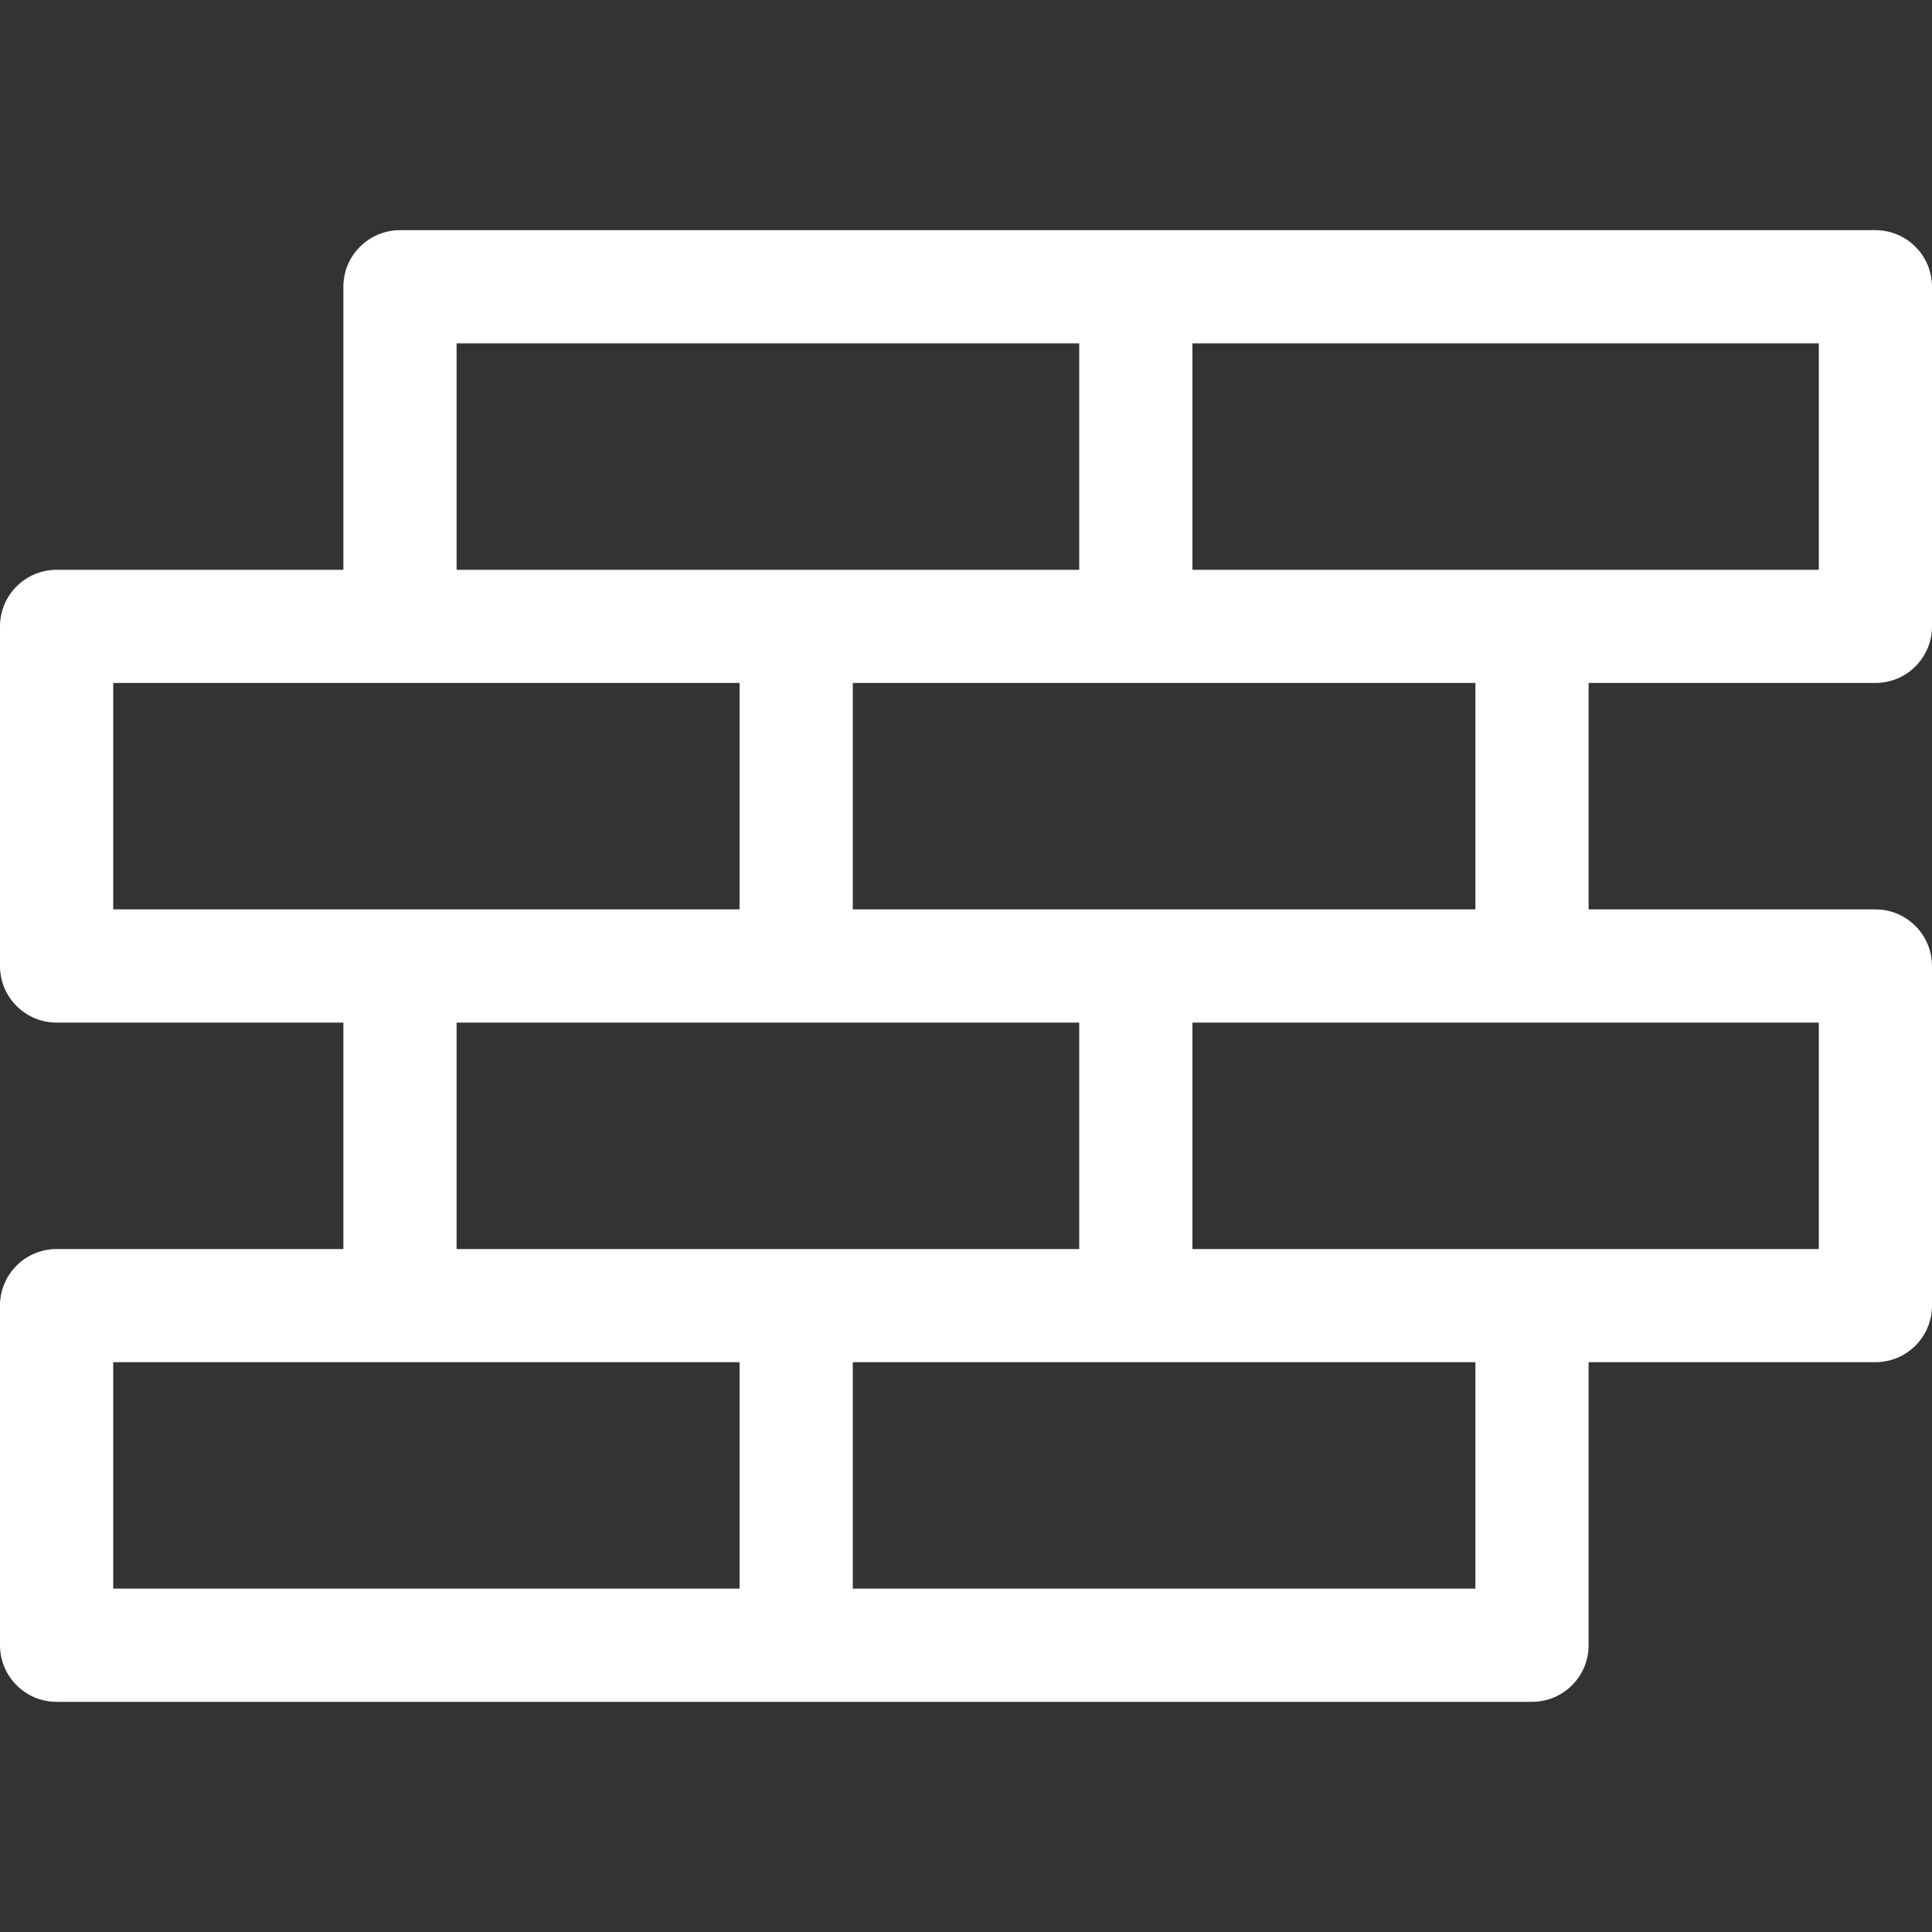 <svg xmlns="http://www.w3.org/2000/svg" width="30" height="30" viewBox="0 0 30 30" fill="none"><rect x="0" y="0" width="30" height="30" fill="#333333" stroke="none"/><path d="M29.121 3.574C28.472 3.574 6.843 3.574 6.211 3.574C5.726 3.574 5.332 3.968 5.332 4.453V8.848H0.879C0.394 8.848 0 9.241 0 9.727V15C0 15.485 0.394 15.879 0.879 15.879H5.332V19.395H0.879C0.394 19.395 0 19.788 0 20.273V25.547C0 26.032 0.394 26.426 0.879 26.426H23.789C24.274 26.426 24.668 26.032 24.668 25.547V21.152H29.121C29.607 21.152 30 20.759 30 20.273V15C30 14.515 29.607 14.121 29.121 14.121H24.668V10.605H29.121C29.607 10.605 30 10.212 30 9.727V4.453C30 3.968 29.607 3.574 29.121 3.574ZM7.09 5.332H16.758V8.848C15.778 8.848 8.272 8.848 7.09 8.848V5.332ZM1.758 10.605H11.484V14.121H1.758V10.605ZM7.09 15.879H16.758V19.395C15.778 19.395 8.272 19.395 7.09 19.395V15.879ZM1.758 21.152H11.484V24.668H1.758V21.152ZM22.91 24.668H13.242V21.152H22.91V24.668ZM28.242 19.395C27.235 19.395 19.551 19.395 18.516 19.395V15.879H28.242V19.395ZM22.91 14.121C21.694 14.121 14.243 14.121 13.242 14.121V10.605H22.91V14.121ZM28.242 8.848C27.235 8.848 19.551 8.848 18.516 8.848V5.332H28.242V8.848Z" fill="white"></path></svg>